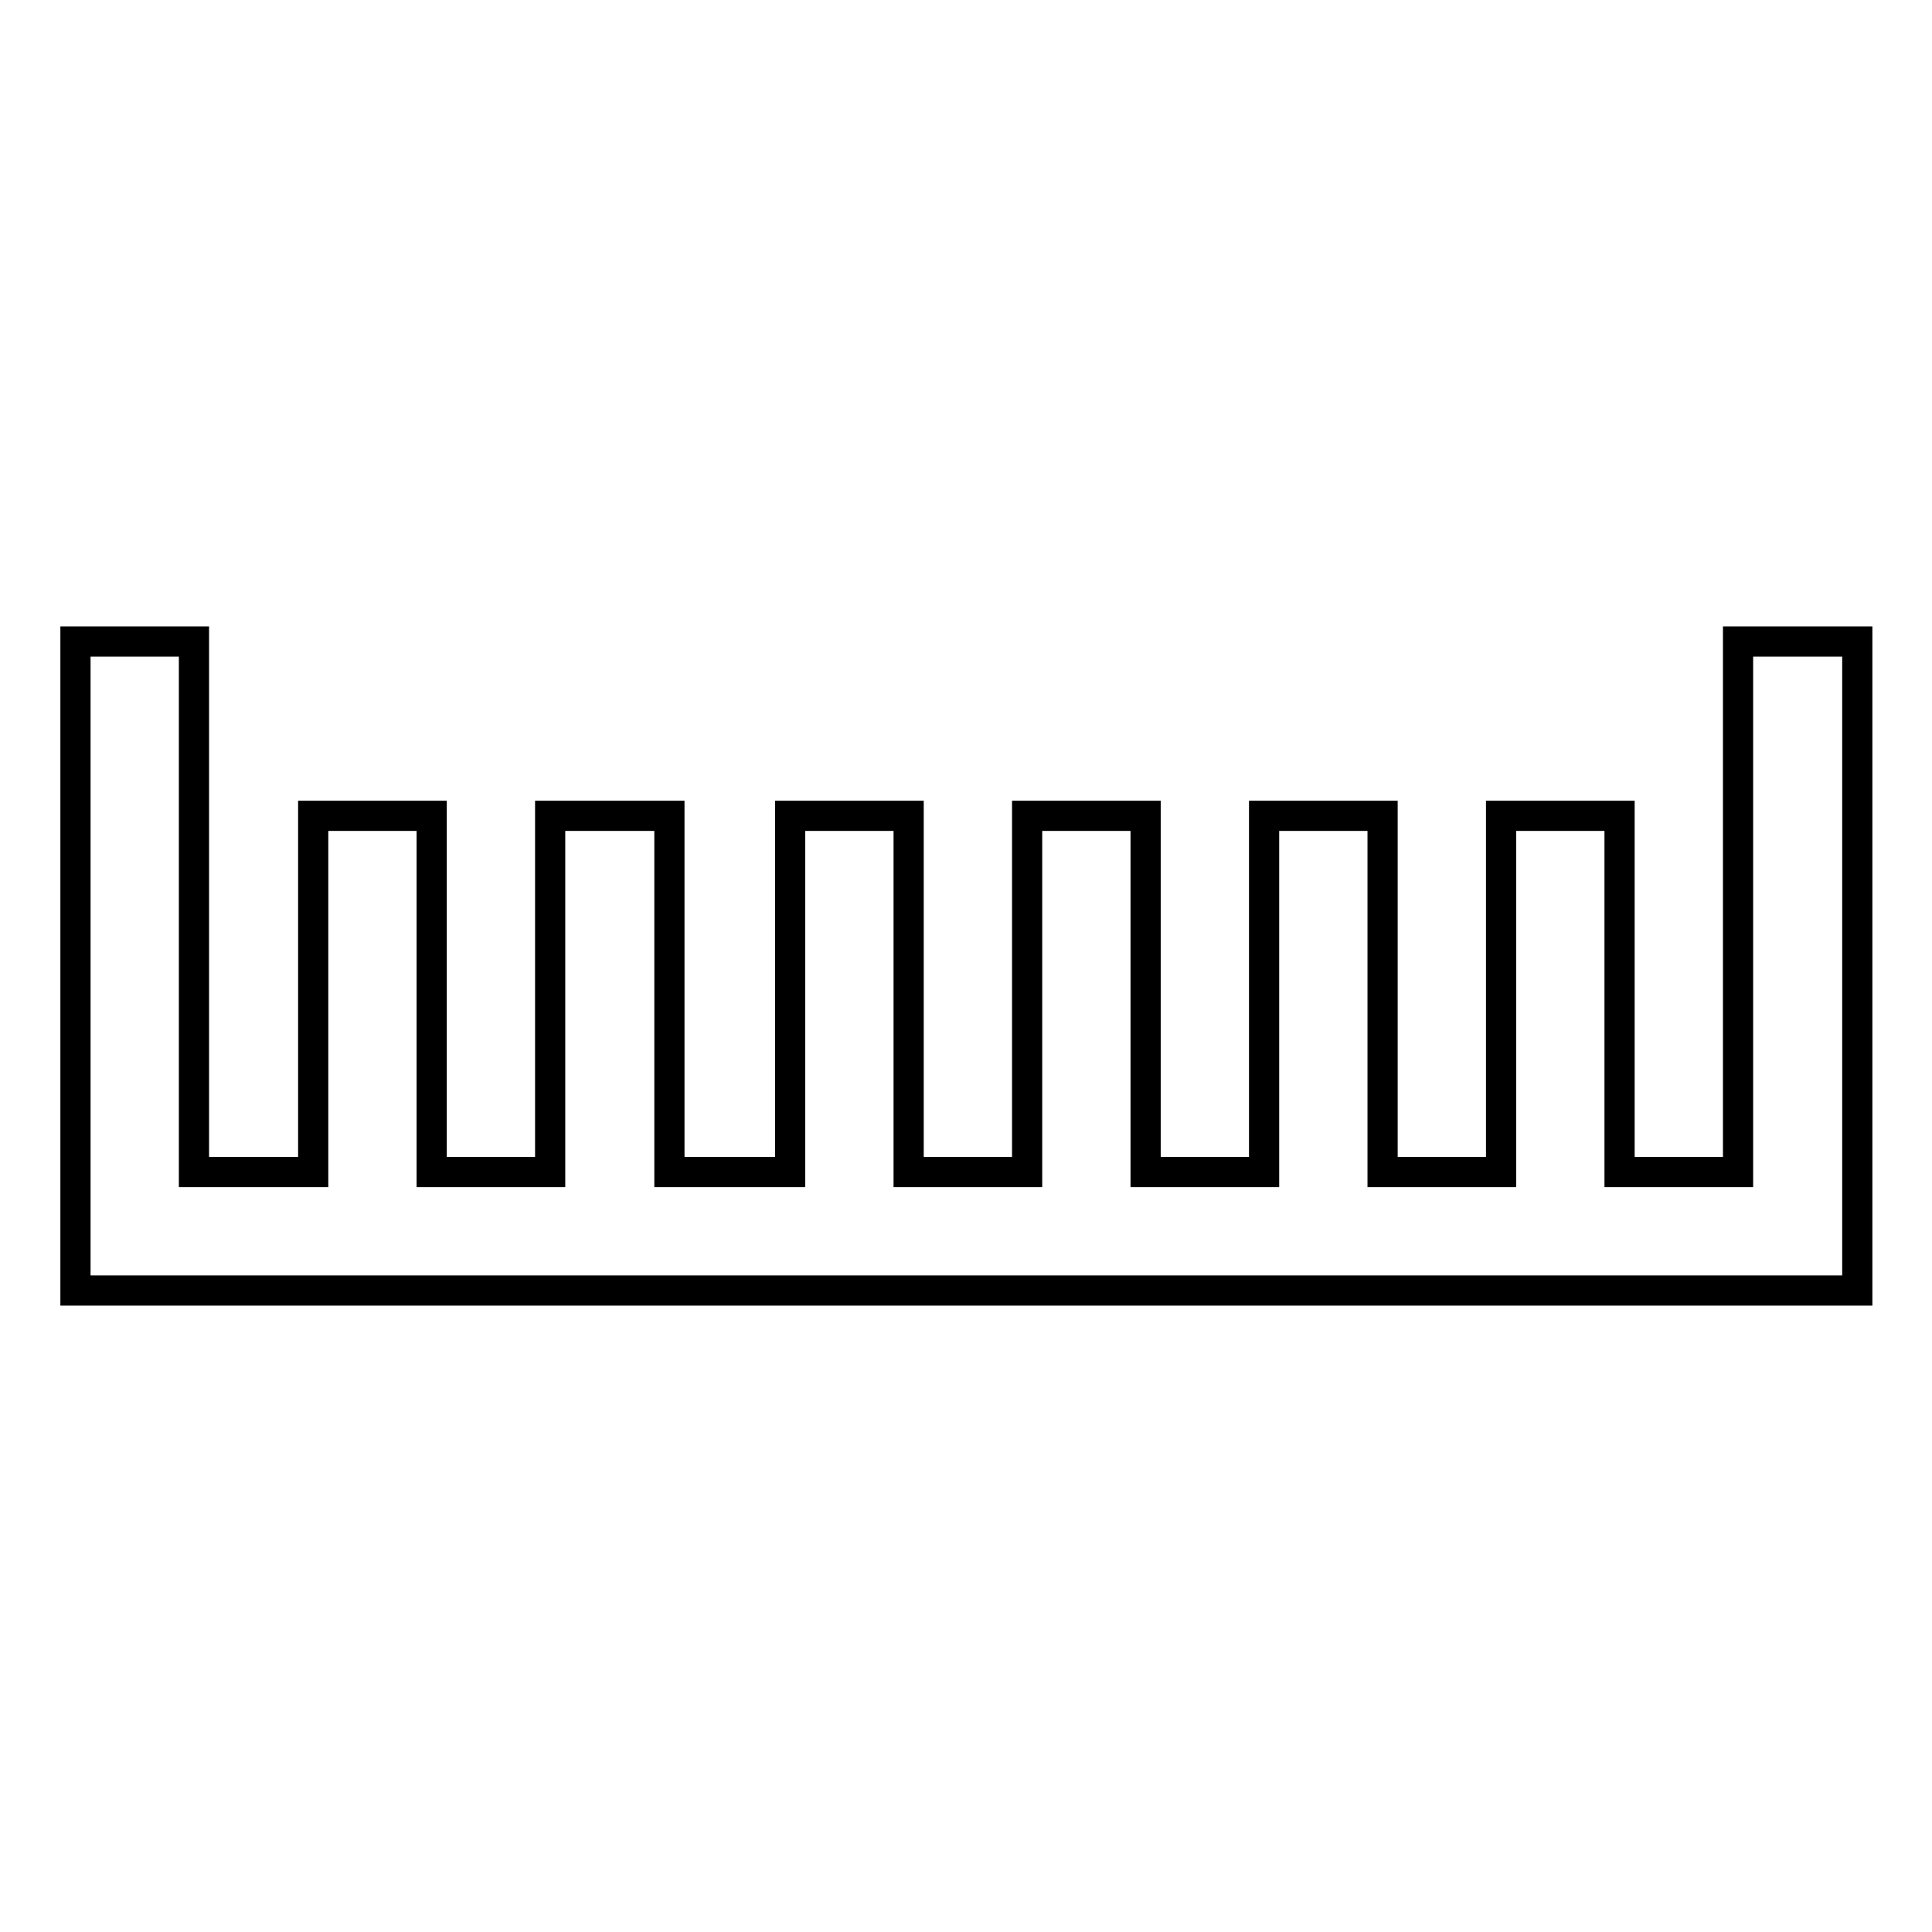 <?xml version="1.0" encoding="utf-8"?>
<!-- Svg Vector Icons : http://www.onlinewebfonts.com/icon -->
<!DOCTYPE svg PUBLIC "-//W3C//DTD SVG 1.1//EN" "http://www.w3.org/Graphics/SVG/1.1/DTD/svg11.dtd">
<svg version="1.1" xmlns="http://www.w3.org/2000/svg" xmlns:xlink="http://www.w3.org/1999/xlink" x="0px" y="0px" viewBox="0 0 256 256" enable-background="new 0 0 256 256" xml:space="preserve">
<g> <path stroke-width="4" fill-opacity="0" stroke="#000000"  d="M230.3,85v70.3h-15.7v-47.2h-15.7v47.2h-15.7v-47.2h-15.7v47.2h-15.7v-47.2h-15.7v47.2h-15.7v-47.2h-15.7 v47.2H88.7v-47.2H72.9v47.2H57.2v-47.2H41.5v47.2H25.7V85H10v79.9h0v6.1h220.3h6.7h9.1V85H230.3z"/></g>
</svg>